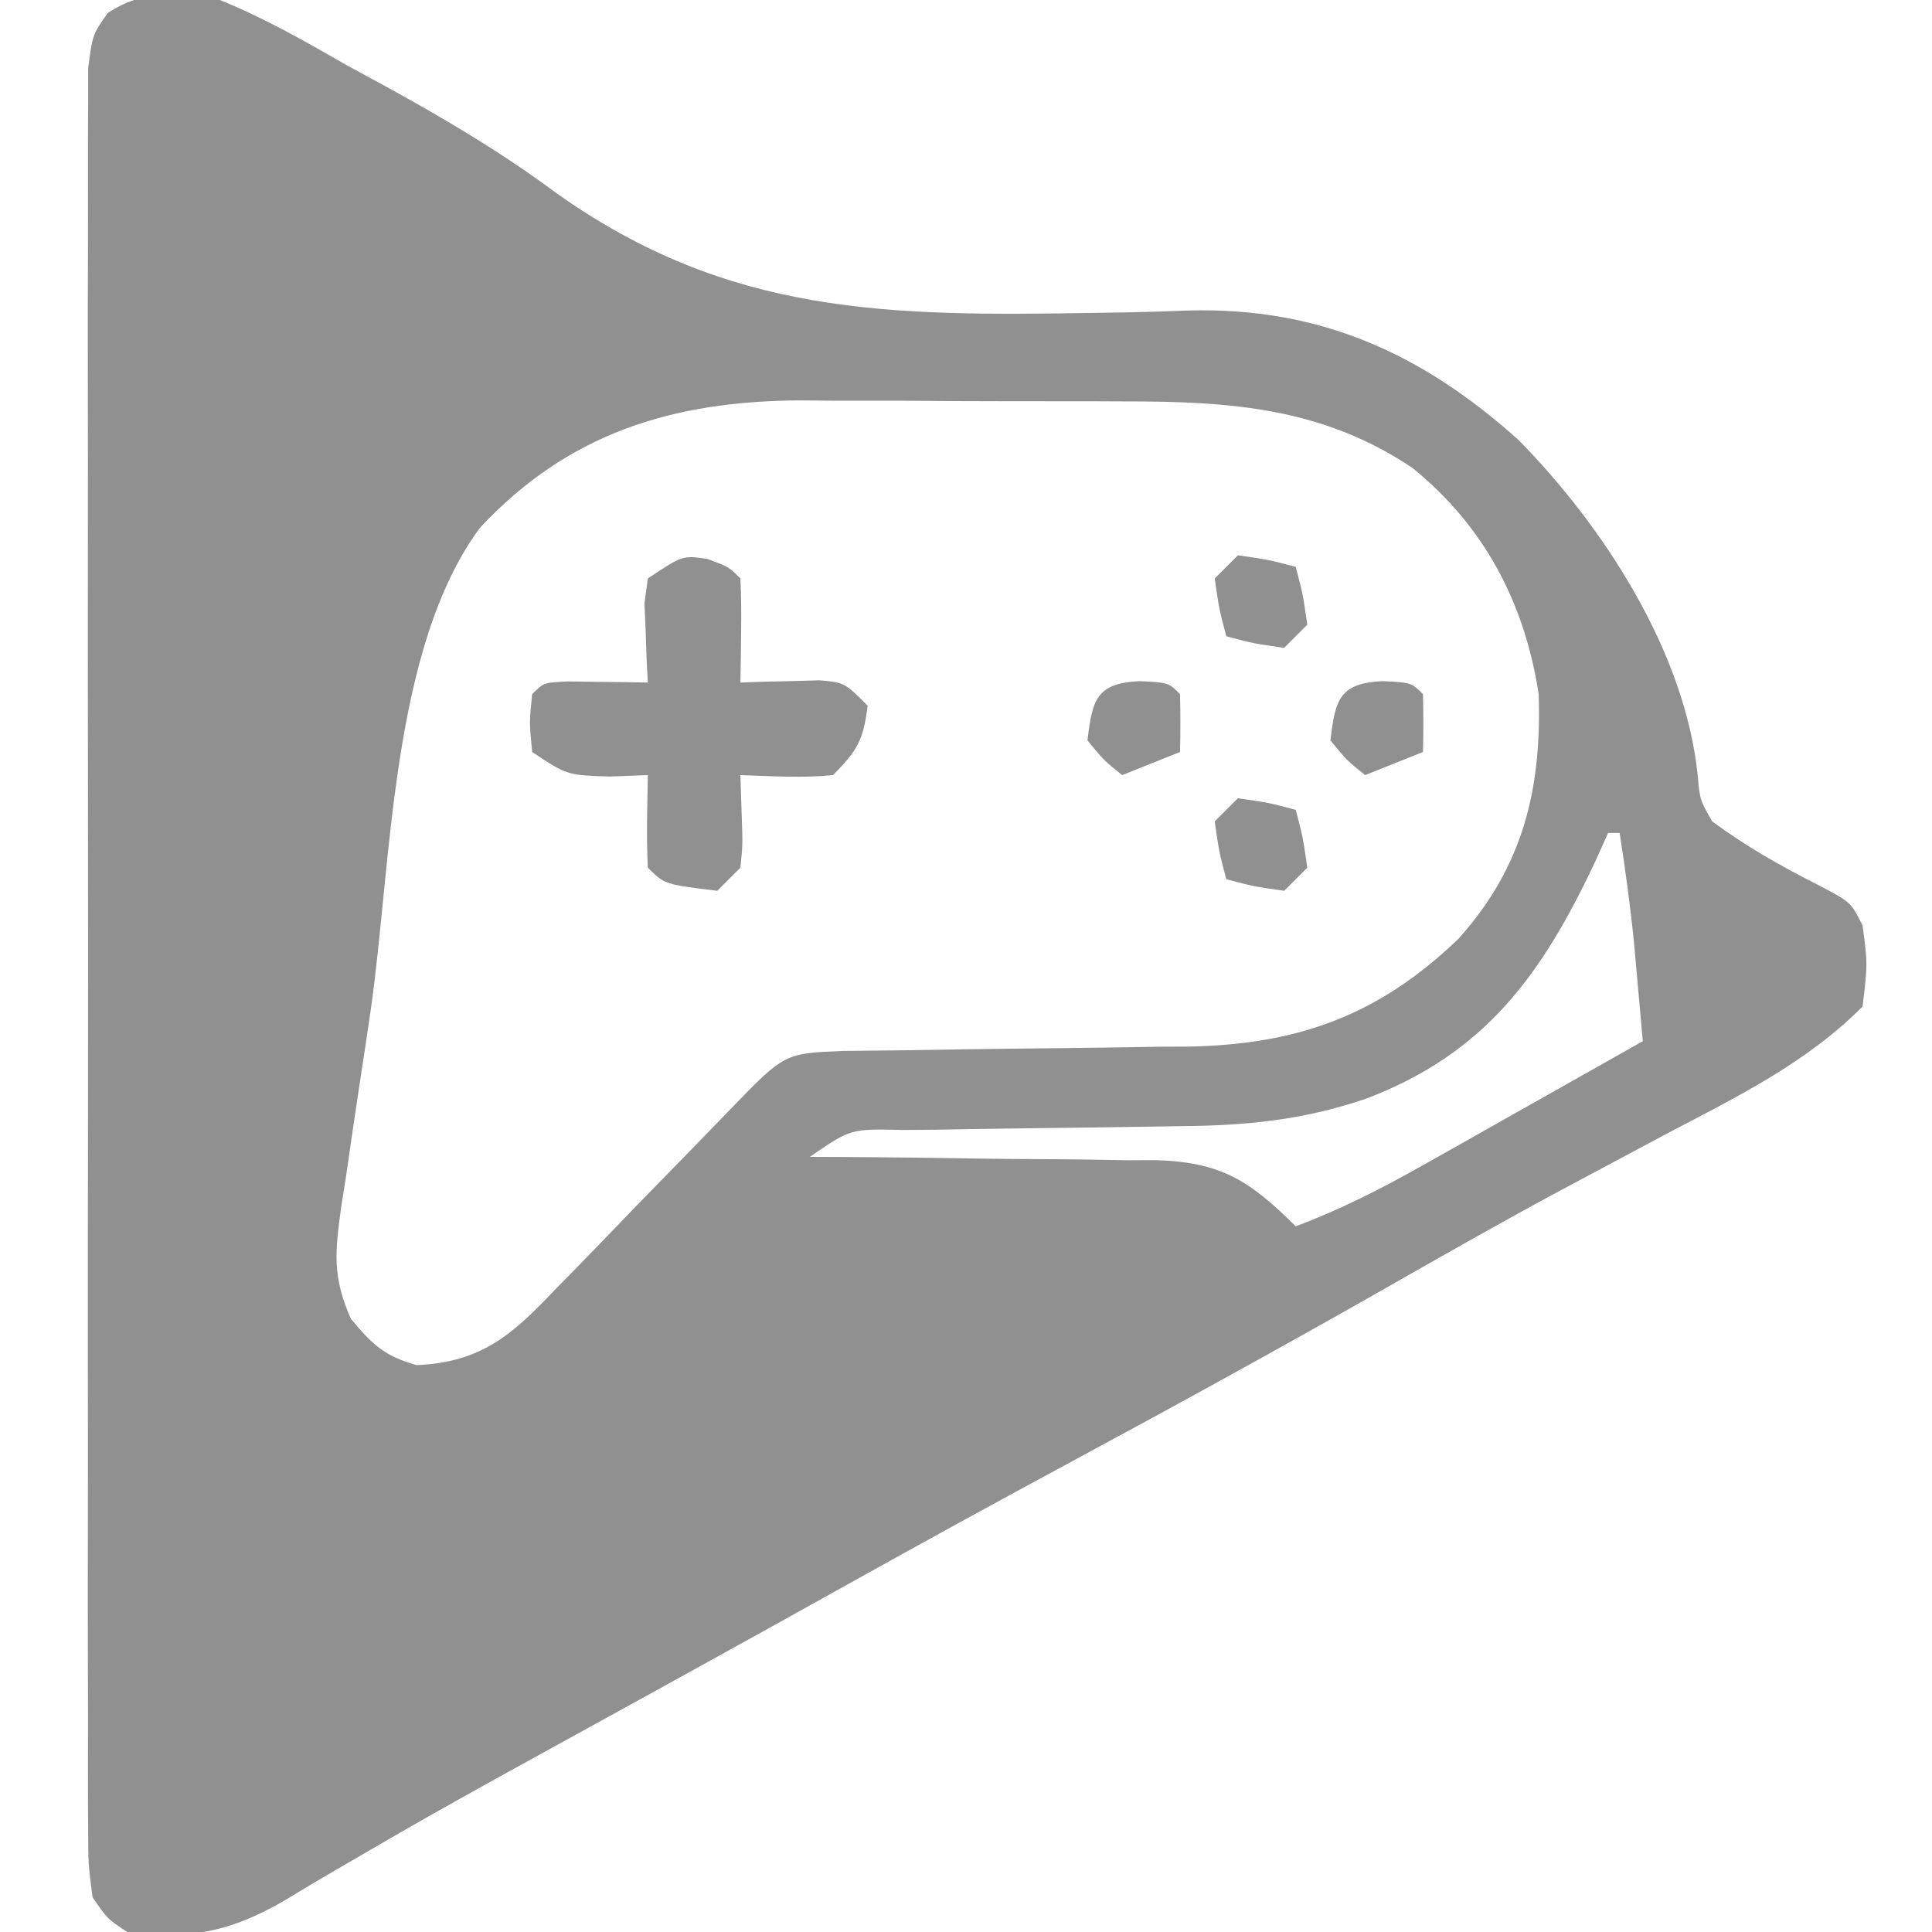 <?xml version="1.0" encoding="UTF-8"?>
<svg version="1.1" xmlns="http://www.w3.org/2000/svg" width="167" height="167">
<path d="M0 0 C3.88 1.567 7.438 3.606 11.062 5.688 C12.126 6.265 13.19 6.843 14.286 7.438 C19.463 10.278 24.395 13.2 29.137 16.723 C44.048 27.296 57.865 27.342 75.644 27.044 C76.579 27.03 77.514 27.015 78.478 27 C80.235 26.965 81.991 26.913 83.746 26.839 C95.085 26.536 103.949 30.56 112.281 38.051 C119.643 45.551 126.669 56.363 127.75 67.062 C127.939 69.146 127.939 69.146 129 71 C131.994 73.212 135.024 74.918 138.348 76.59 C141 78 141 78 142 80 C142.438 83.312 142.438 83.312 142 87 C137.12 91.904 131.141 94.809 125.062 98 C122.896 99.154 120.731 100.311 118.566 101.469 C117.47 102.055 116.373 102.642 115.243 103.246 C110.288 105.926 105.393 108.709 100.5 111.5 C91.601 116.565 82.631 121.483 73.618 126.343 C67.125 129.844 60.659 133.388 54.218 136.981 C49.509 139.607 44.795 142.221 40.074 144.824 C39.46 145.163 38.845 145.503 38.212 145.852 C35.045 147.598 31.878 149.342 28.708 151.081 C23.244 154.082 17.795 157.096 12.418 160.25 C11.198 160.958 11.198 160.958 9.953 161.68 C8.503 162.525 7.061 163.383 5.629 164.258 C0.878 167.008 -2.504 167.649 -8 167 C-9.708 165.876 -9.708 165.876 -11 164 C-11.378 161.125 -11.378 161.125 -11.381 157.547 C-11.388 156.56 -11.388 156.56 -11.395 155.554 C-11.407 153.345 -11.398 151.137 -11.388 148.928 C-11.392 147.346 -11.398 145.764 -11.404 144.182 C-11.418 139.883 -11.412 135.584 -11.403 131.284 C-11.395 126.789 -11.402 122.294 -11.407 117.799 C-11.413 110.25 -11.405 102.701 -11.391 95.152 C-11.375 86.418 -11.38 77.685 -11.397 68.951 C-11.41 61.459 -11.412 53.967 -11.404 46.475 C-11.4 41.997 -11.399 37.52 -11.409 33.042 C-11.418 28.833 -11.412 24.624 -11.394 20.415 C-11.39 18.868 -11.391 17.321 -11.398 15.775 C-11.406 13.667 -11.396 11.56 -11.381 9.453 C-11.38 8.272 -11.379 7.092 -11.378 5.875 C-11 3 -11 3 -9.695 1.131 C-6.6 -0.934 -3.495 -0.673 0 0 Z M22.5 45.605 C14.767 56.031 14.854 74.749 13.045 87.304 C12.762 89.247 12.471 91.189 12.172 93.13 C11.735 95.974 11.322 98.82 10.914 101.668 C10.708 102.965 10.708 102.965 10.498 104.288 C9.965 108.181 9.707 110.339 11.33 113.997 C13.186 116.224 14.21 117.203 17 118 C22.599 117.766 25.294 115.369 28.984 111.469 C29.797 110.642 29.797 110.642 30.626 109.799 C32.346 108.044 34.048 106.273 35.75 104.5 C37.469 102.731 39.192 100.965 40.917 99.201 C41.987 98.105 43.054 97.004 44.116 95.899 C48.808 91.049 48.808 91.049 53.848 90.842 C55.514 90.821 57.181 90.803 58.848 90.789 C60.669 90.761 62.49 90.732 64.311 90.703 C67.178 90.662 70.046 90.625 72.914 90.599 C75.684 90.571 78.453 90.525 81.223 90.477 C82.067 90.473 82.911 90.47 83.781 90.467 C93.252 90.274 100.191 87.748 107.051 81.164 C112.623 74.978 114.277 68.269 114 60 C112.789 52.118 109.332 45.525 103.113 40.465 C95.376 35.251 87.371 34.691 78.289 34.699 C77.281 34.695 76.273 34.691 75.234 34.686 C73.111 34.681 70.988 34.68 68.865 34.684 C65.642 34.687 62.419 34.664 59.195 34.639 C57.122 34.636 55.049 34.636 52.977 34.637 C51.55 34.623 51.55 34.623 50.094 34.609 C39.092 34.684 30.123 37.447 22.5 45.605 Z M120 72 C119.472 73.178 119.472 73.178 118.934 74.379 C114.308 84.222 109.395 91.083 99 95 C93.499 96.849 88.638 97.306 82.855 97.344 C82.004 97.358 81.153 97.373 80.277 97.388 C76.661 97.45 73.045 97.49 69.429 97.532 C66.779 97.565 64.13 97.61 61.48 97.656 C60.249 97.664 60.249 97.664 58.993 97.672 C54.525 97.567 54.525 97.567 51 100 C52.059 100.004 53.118 100.008 54.209 100.012 C58.157 100.034 62.104 100.089 66.051 100.153 C67.756 100.176 69.461 100.19 71.167 100.196 C73.625 100.205 76.081 100.246 78.539 100.293 C79.296 100.289 80.052 100.285 80.831 100.281 C86.502 100.436 88.984 102.009 93 106 C96.862 104.555 100.367 102.767 103.957 100.742 C105.069 100.117 106.181 99.492 107.326 98.848 C108.488 98.19 109.65 97.533 110.812 96.875 C111.994 96.209 113.176 95.544 114.357 94.879 C117.24 93.255 120.121 91.629 123 90 C122.846 88.254 122.691 86.508 122.535 84.762 C122.406 83.303 122.406 83.303 122.274 81.815 C121.953 78.521 121.509 75.27 121 72 C120.67 72 120.34 72 120 72 Z " fill="#909090" transform="translate(19,0)"/>
<path d="M0 0 C1.875 0.688 1.875 0.688 2.875 1.688 C2.947 3.207 2.959 4.729 2.938 6.25 C2.928 7.076 2.919 7.903 2.91 8.754 C2.899 9.392 2.887 10.03 2.875 10.688 C3.501 10.664 4.128 10.641 4.773 10.617 C5.591 10.599 6.408 10.581 7.25 10.562 C8.062 10.539 8.874 10.516 9.711 10.492 C11.875 10.688 11.875 10.688 13.875 12.688 C13.508 15.622 13.011 16.552 10.875 18.688 C8.187 18.957 5.584 18.775 2.875 18.688 C2.916 19.966 2.958 21.245 3 22.562 C3.07 24.742 3.07 24.742 2.875 26.688 C2.215 27.348 1.555 28.008 0.875 28.688 C-3.681 28.132 -3.681 28.132 -5.125 26.688 C-5.266 24.017 -5.167 21.363 -5.125 18.688 C-6.218 18.729 -7.311 18.77 -8.438 18.812 C-12.125 18.688 -12.125 18.688 -15.125 16.688 C-15.375 14.125 -15.375 14.125 -15.125 11.688 C-14.125 10.688 -14.125 10.688 -12.059 10.59 C-10.823 10.607 -10.823 10.607 -9.562 10.625 C-8.736 10.634 -7.91 10.643 -7.059 10.652 C-6.421 10.664 -5.782 10.676 -5.125 10.688 C-5.16 10.061 -5.195 9.435 -5.23 8.789 C-5.258 7.972 -5.285 7.155 -5.312 6.312 C-5.347 5.5 -5.382 4.688 -5.418 3.852 C-5.321 3.137 -5.225 2.423 -5.125 1.688 C-2.125 -0.312 -2.125 -0.312 0 0 Z " fill="#909090" transform="translate(61.125,48.312)"/>
<path d="M0 0 C2.625 0.375 2.625 0.375 5 1 C5.625 3.375 5.625 3.375 6 6 C5.34 6.66 4.68 7.32 4 8 C1.375 7.625 1.375 7.625 -1 7 C-1.625 4.625 -1.625 4.625 -2 2 C-1.34 1.34 -0.68 0.68 0 0 Z " fill="#909090" transform="translate(107,69)"/>
<path d="M0 0 C2.625 0.375 2.625 0.375 5 1 C5.625 3.375 5.625 3.375 6 6 C5.34 6.66 4.68 7.32 4 8 C1.375 7.625 1.375 7.625 -1 7 C-1.625 4.625 -1.625 4.625 -2 2 C-1.34 1.34 -0.68 0.68 0 0 Z " fill="#909090" transform="translate(107,48)"/>
<path d="M0 0 C2.5 0.125 2.5 0.125 3.5 1.125 C3.541 2.791 3.543 4.459 3.5 6.125 C1.85 6.785 0.2 7.445 -1.5 8.125 C-3.062 6.875 -3.062 6.875 -4.5 5.125 C-4.081 1.568 -3.711 0.186 0 0 Z " fill="#909090" transform="translate(119.5,58.875)"/>
<path d="M0 0 C2.5 0.125 2.5 0.125 3.5 1.125 C3.541 2.791 3.543 4.459 3.5 6.125 C1.85 6.785 0.2 7.445 -1.5 8.125 C-3.062 6.875 -3.062 6.875 -4.5 5.125 C-4.081 1.568 -3.711 0.186 0 0 Z " fill="#909090" transform="translate(98.5,58.875)"/>
</svg>
